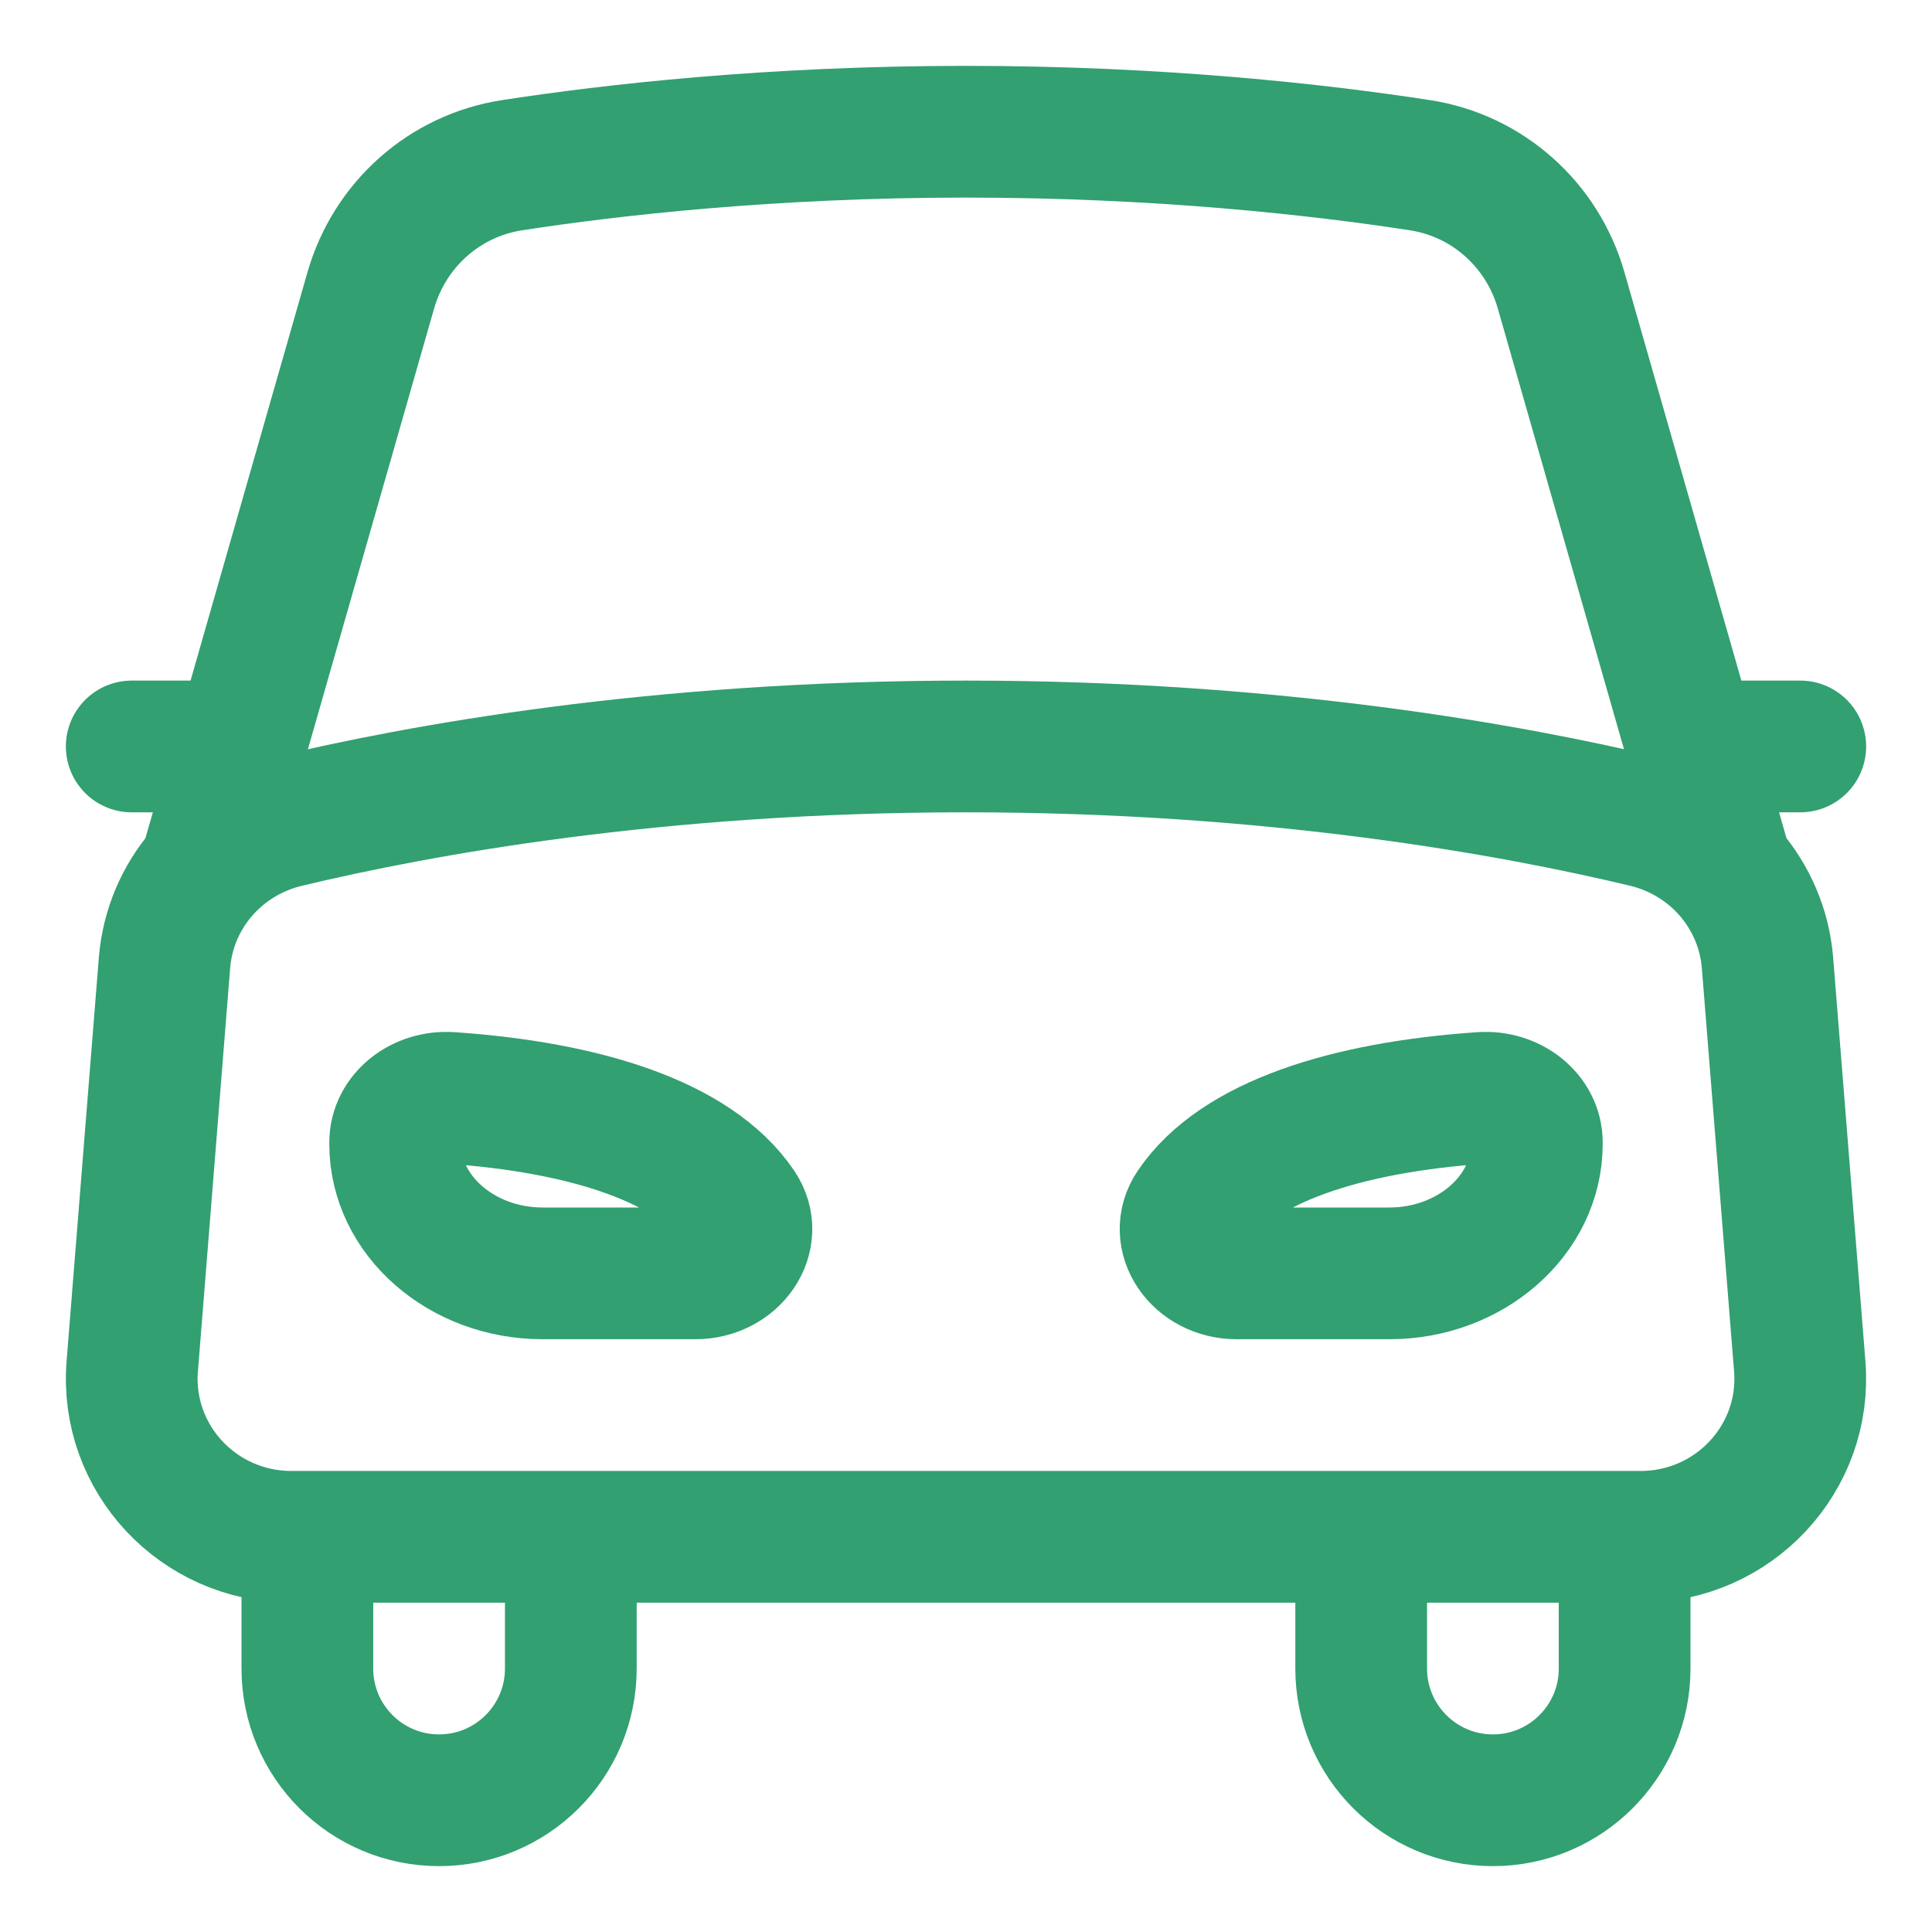 <svg width="22" height="22" viewBox="0 0 22 22" fill="none" xmlns="http://www.w3.org/2000/svg">
<path d="M1.5 8.5H2.736" stroke="#32A071" stroke-width="1.5" stroke-linecap="round" stroke-linejoin="round"/>
<path d="M5.13 12.502C6.663 12.608 7.913 13 8.422 13.75C8.646 14.08 8.357 14.5 7.918 14.5H6.179C5.255 14.5 4.5 13.838 4.5 13.029V13.008C4.5 12.711 4.792 12.478 5.13 12.502Z" stroke="#32A071" stroke-width="1.5" stroke-linecap="round" stroke-linejoin="round"/>
<path d="M16.87 12.502C15.337 12.608 14.086 13 13.578 13.75C13.354 14.08 13.643 14.5 14.082 14.5H15.821C16.745 14.5 17.5 13.838 17.5 13.029V13.008C17.5 12.711 17.208 12.478 16.87 12.502Z" stroke="#32A071" stroke-width="1.5" stroke-linecap="round" stroke-linejoin="round"/>
<path d="M6.5 17.5V19C6.5 19.828 5.828 20.5 5 20.5C4.171 20.5 3.5 19.828 3.5 19V17.5" stroke="#32A071" stroke-width="1.5" stroke-linejoin="round"/>
<path d="M18.5 17.5V19C18.5 19.828 17.828 20.5 17 20.5C16.172 20.5 15.5 19.828 15.5 19V17.5" stroke="#32A071" stroke-width="1.5" stroke-linejoin="round"/>
<path d="M20.5 8.5H19.265" stroke="#32A071" stroke-width="1.5" stroke-linecap="round" stroke-linejoin="round"/>
<path d="M19.666 9.905L17.777 3.307C17.563 2.558 16.938 1.999 16.168 1.881C15.038 1.707 13.222 1.5 11 1.5H11C8.777 1.5 6.961 1.707 5.832 1.881C5.061 1.999 4.437 2.558 4.222 3.307L2.333 9.905" stroke="#32A071" stroke-width="1.5" stroke-linejoin="round"/>
<path d="M20.494 15.558L20.127 10.967C20.065 10.188 19.504 9.541 18.737 9.357C17.244 8.999 14.529 8.5 11 8.5C7.471 8.5 4.758 8.999 3.264 9.357C2.496 9.541 1.935 10.186 1.873 10.966L1.506 15.558C1.422 16.604 2.257 17.5 3.318 17.5H18.682C19.743 17.5 20.578 16.604 20.494 15.558V15.558Z" stroke="#32A071" stroke-width="1.5" stroke-linecap="round" stroke-linejoin="round"/>
</svg>